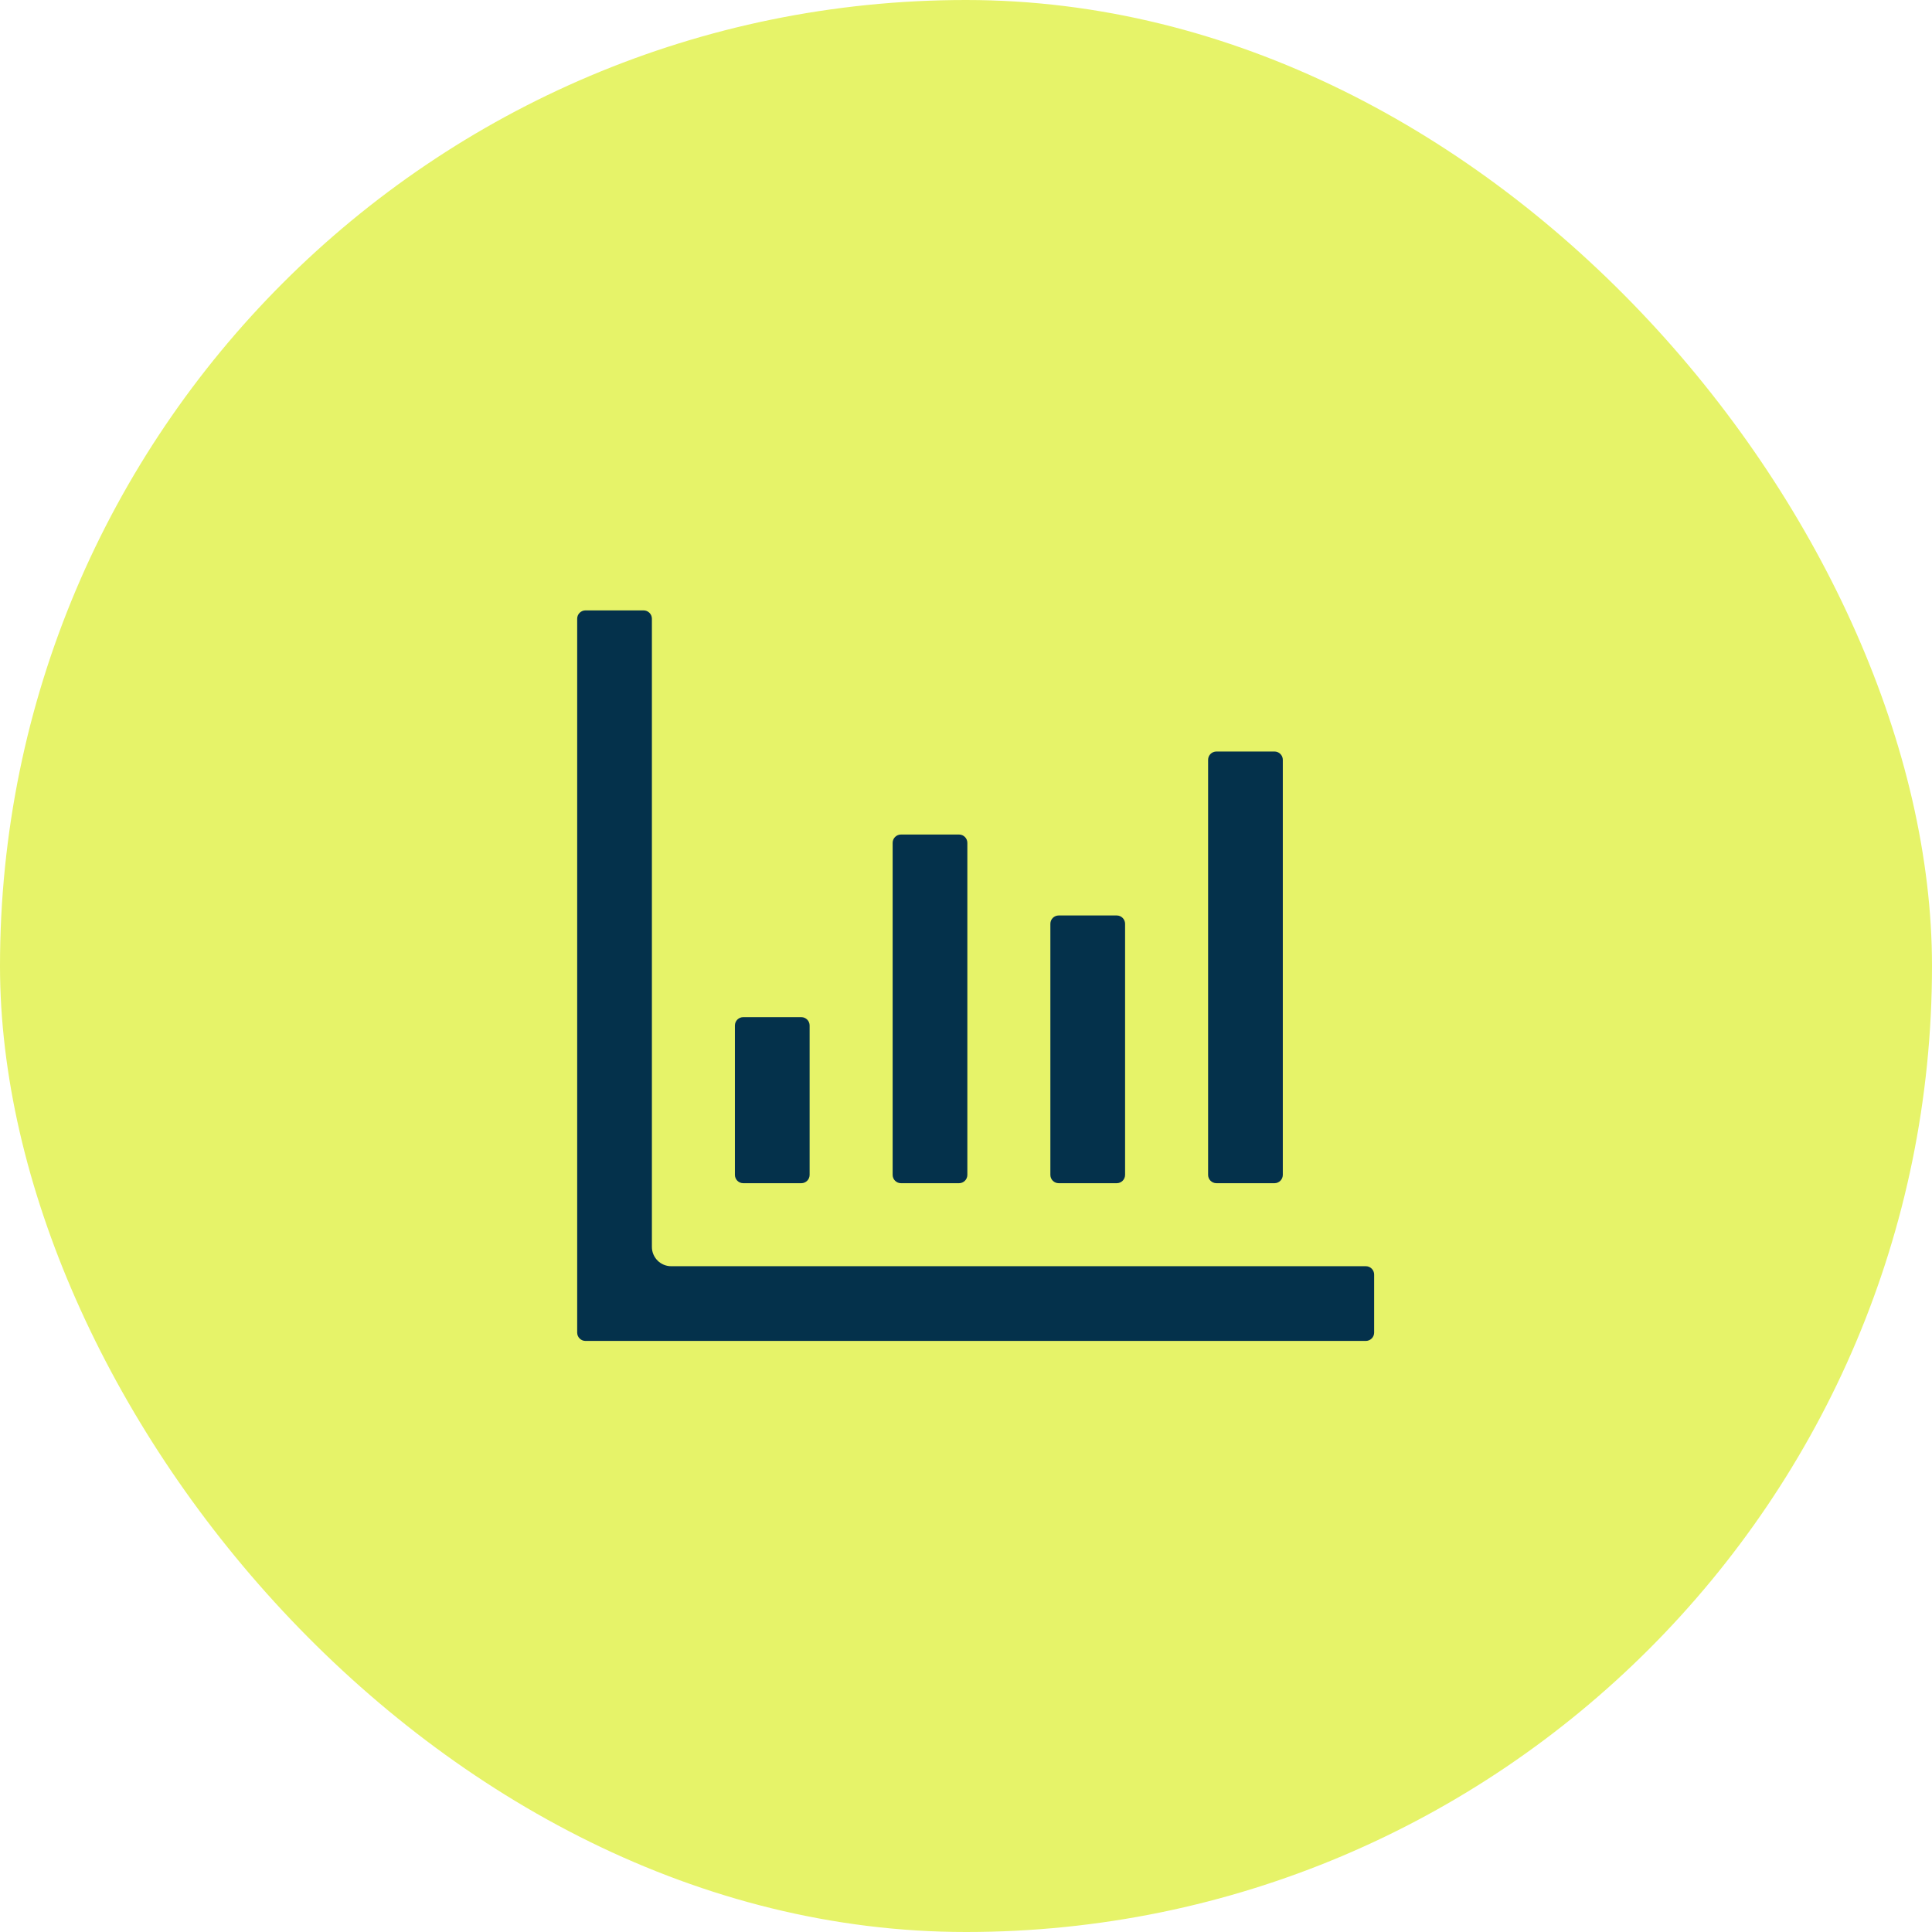 <svg xmlns="http://www.w3.org/2000/svg" width="100" height="100" viewBox="0 0 100 100" fill="none"><rect width="100" height="100" rx="50" fill="#E6F369"></rect><path d="M70.695 65.539H34.742C34.19 65.539 33.742 65.091 33.742 64.539V32.023C33.742 31.787 33.549 31.594 33.312 31.594H30.305C30.068 31.594 29.875 31.787 29.875 32.023V68.977C29.875 69.213 30.068 69.406 30.305 69.406H70.695C70.932 69.406 71.125 69.213 71.125 68.977V65.969C71.125 65.732 70.932 65.539 70.695 65.539ZM38.469 61.242H41.477C41.713 61.242 41.906 61.049 41.906 60.812V53.078C41.906 52.842 41.713 52.648 41.477 52.648H38.469C38.232 52.648 38.039 52.842 38.039 53.078V60.812C38.039 61.049 38.232 61.242 38.469 61.242ZM46.633 61.242H49.641C49.877 61.242 50.07 61.049 50.07 60.812V43.625C50.07 43.389 49.877 43.195 49.641 43.195H46.633C46.397 43.195 46.203 43.389 46.203 43.625V60.812C46.203 61.049 46.397 61.242 46.633 61.242ZM54.797 61.242H57.805C58.041 61.242 58.234 61.049 58.234 60.812V47.815C58.234 47.578 58.041 47.385 57.805 47.385H54.797C54.56 47.385 54.367 47.578 54.367 47.815V60.812C54.367 61.049 54.56 61.242 54.797 61.242ZM62.961 61.242H65.969C66.205 61.242 66.398 61.049 66.398 60.812V39.328C66.398 39.092 66.205 38.898 65.969 38.898H62.961C62.725 38.898 62.531 39.092 62.531 39.328V60.812C62.531 61.049 62.725 61.242 62.961 61.242Z" fill="#04314B"></path></svg>